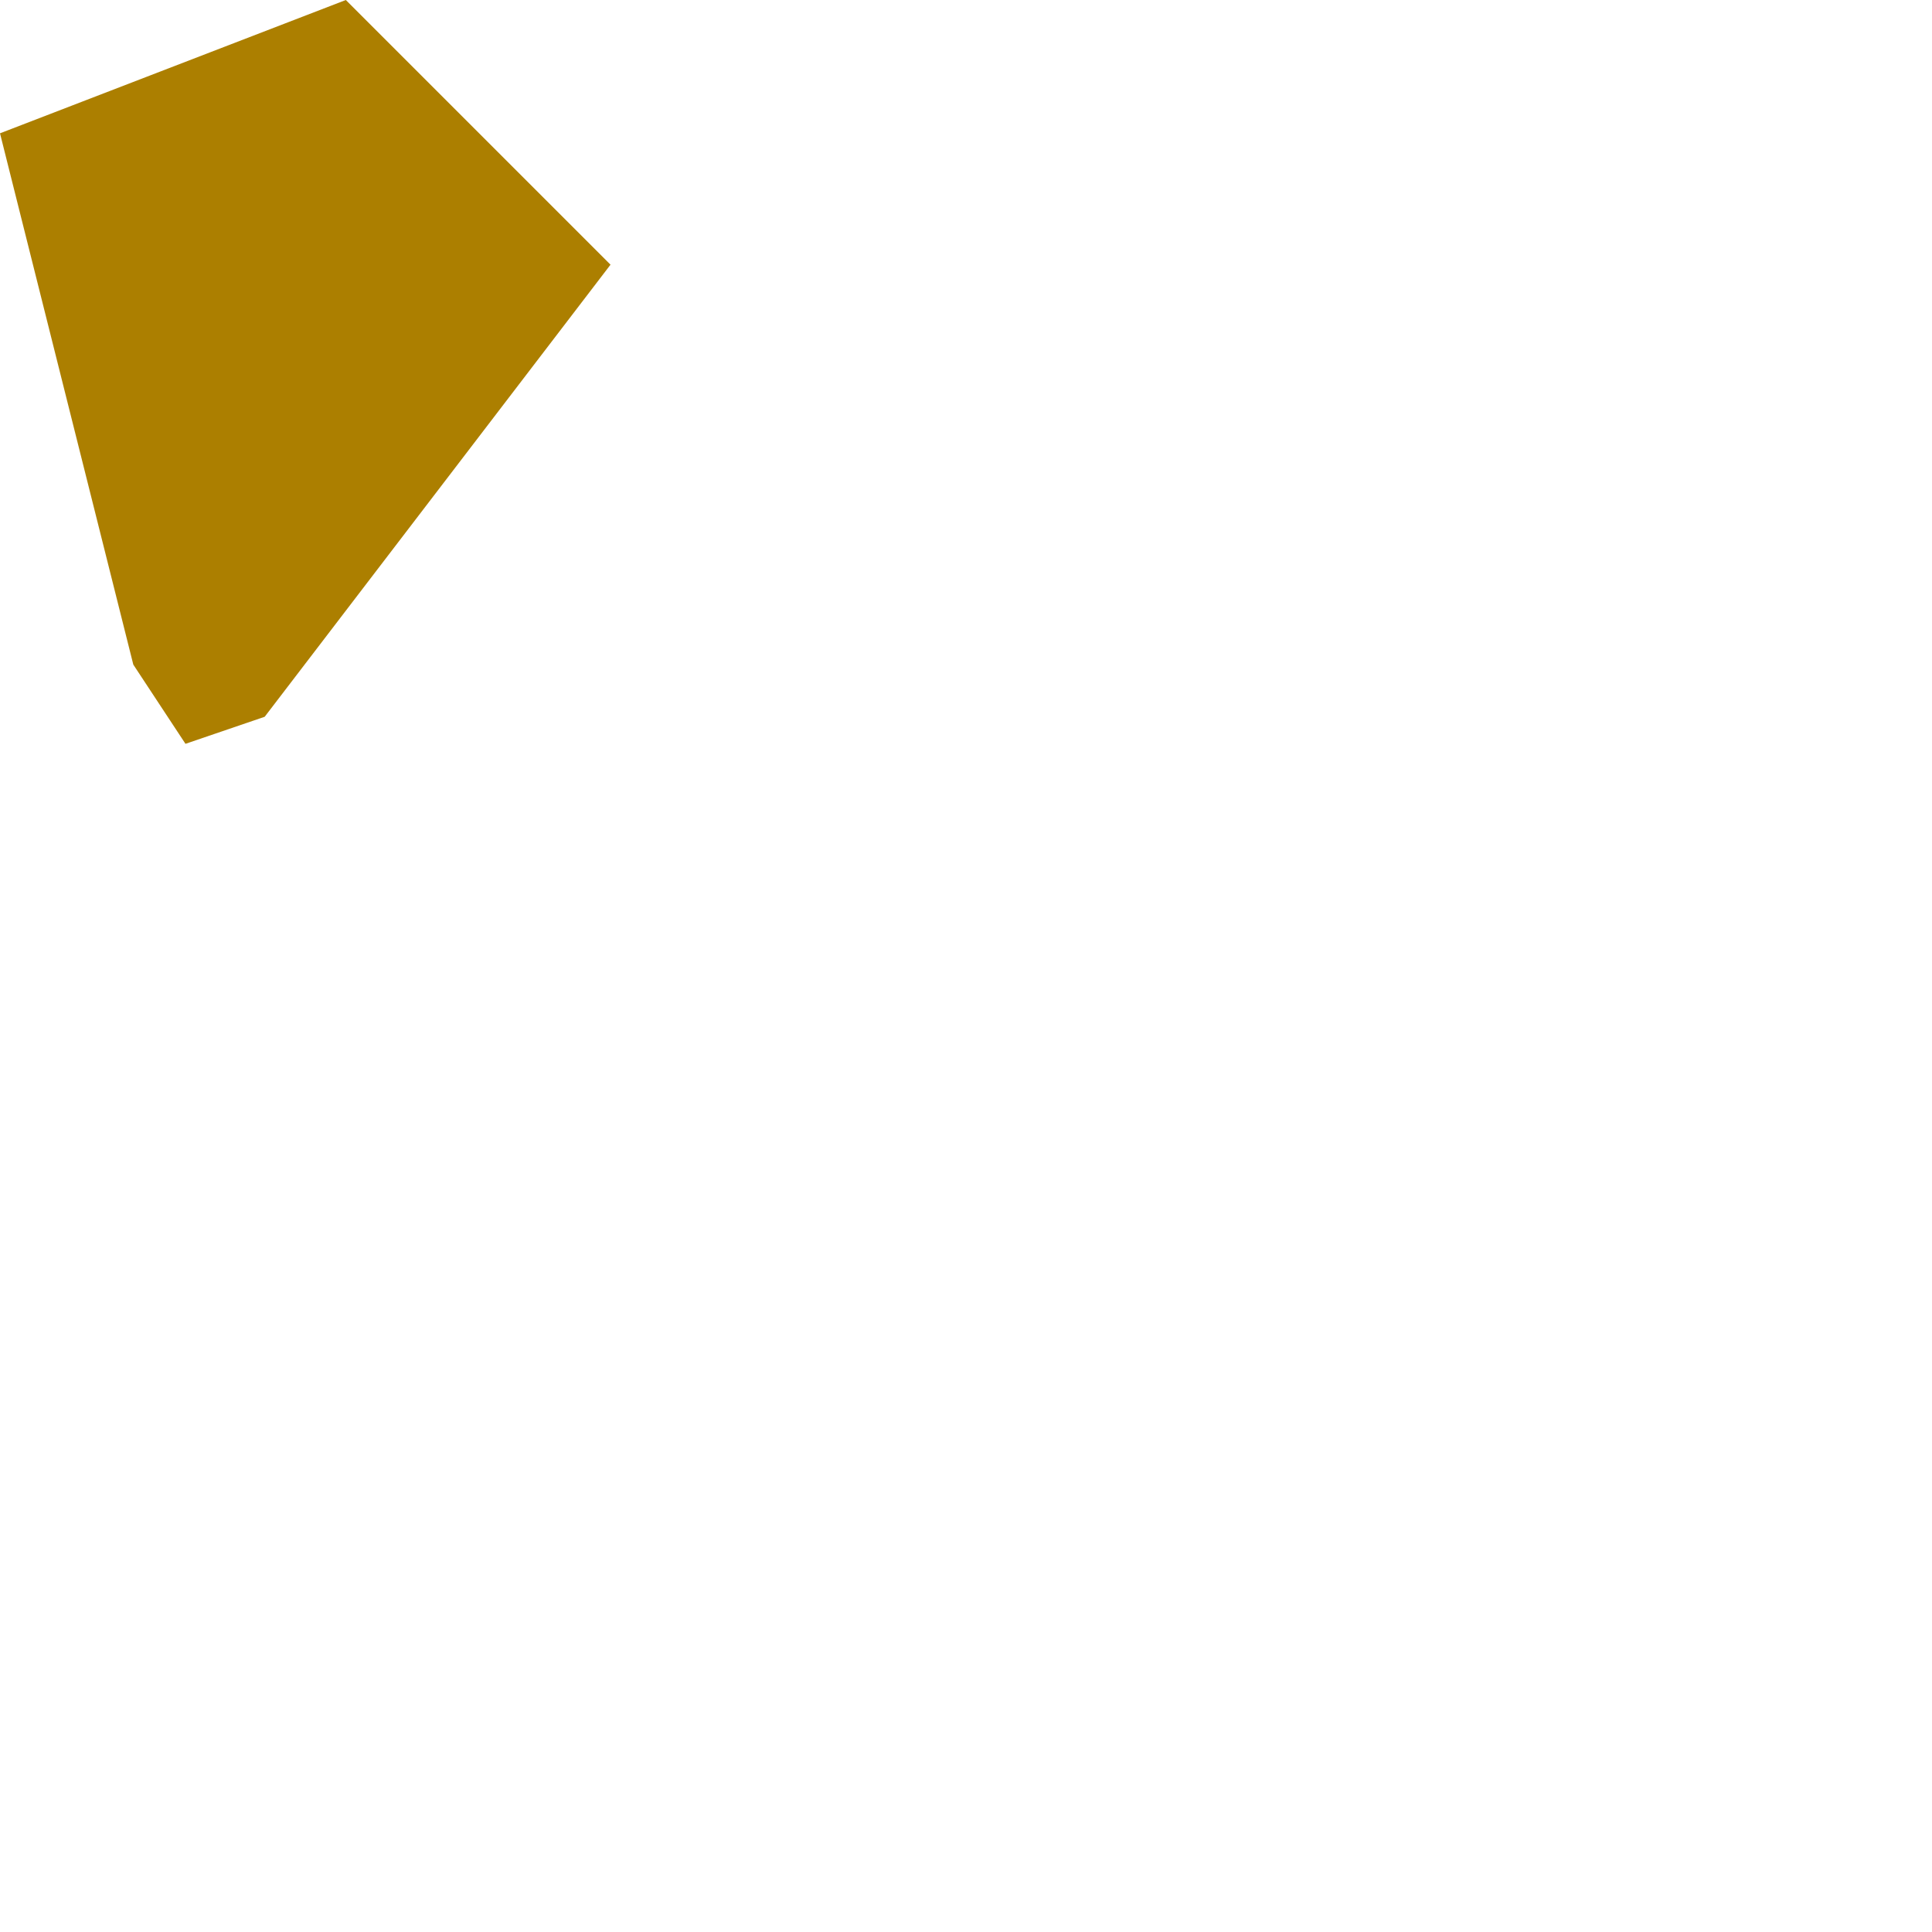<?xml version="1.0" encoding="utf-8"?>
<svg xmlns="http://www.w3.org/2000/svg" fill="none" height="100%" overflow="visible" preserveAspectRatio="none" style="display: block;" viewBox="0 0 1 1" width="100%">
<path clip-rule="evenodd" d="M0.179 0L0.316 0.137L0.137 0.371L0.096 0.385L0.069 0.344L0 0.069L0.179 0Z" fill="#AC7F00" fill-rule="evenodd" id="Vector"/>
</svg>